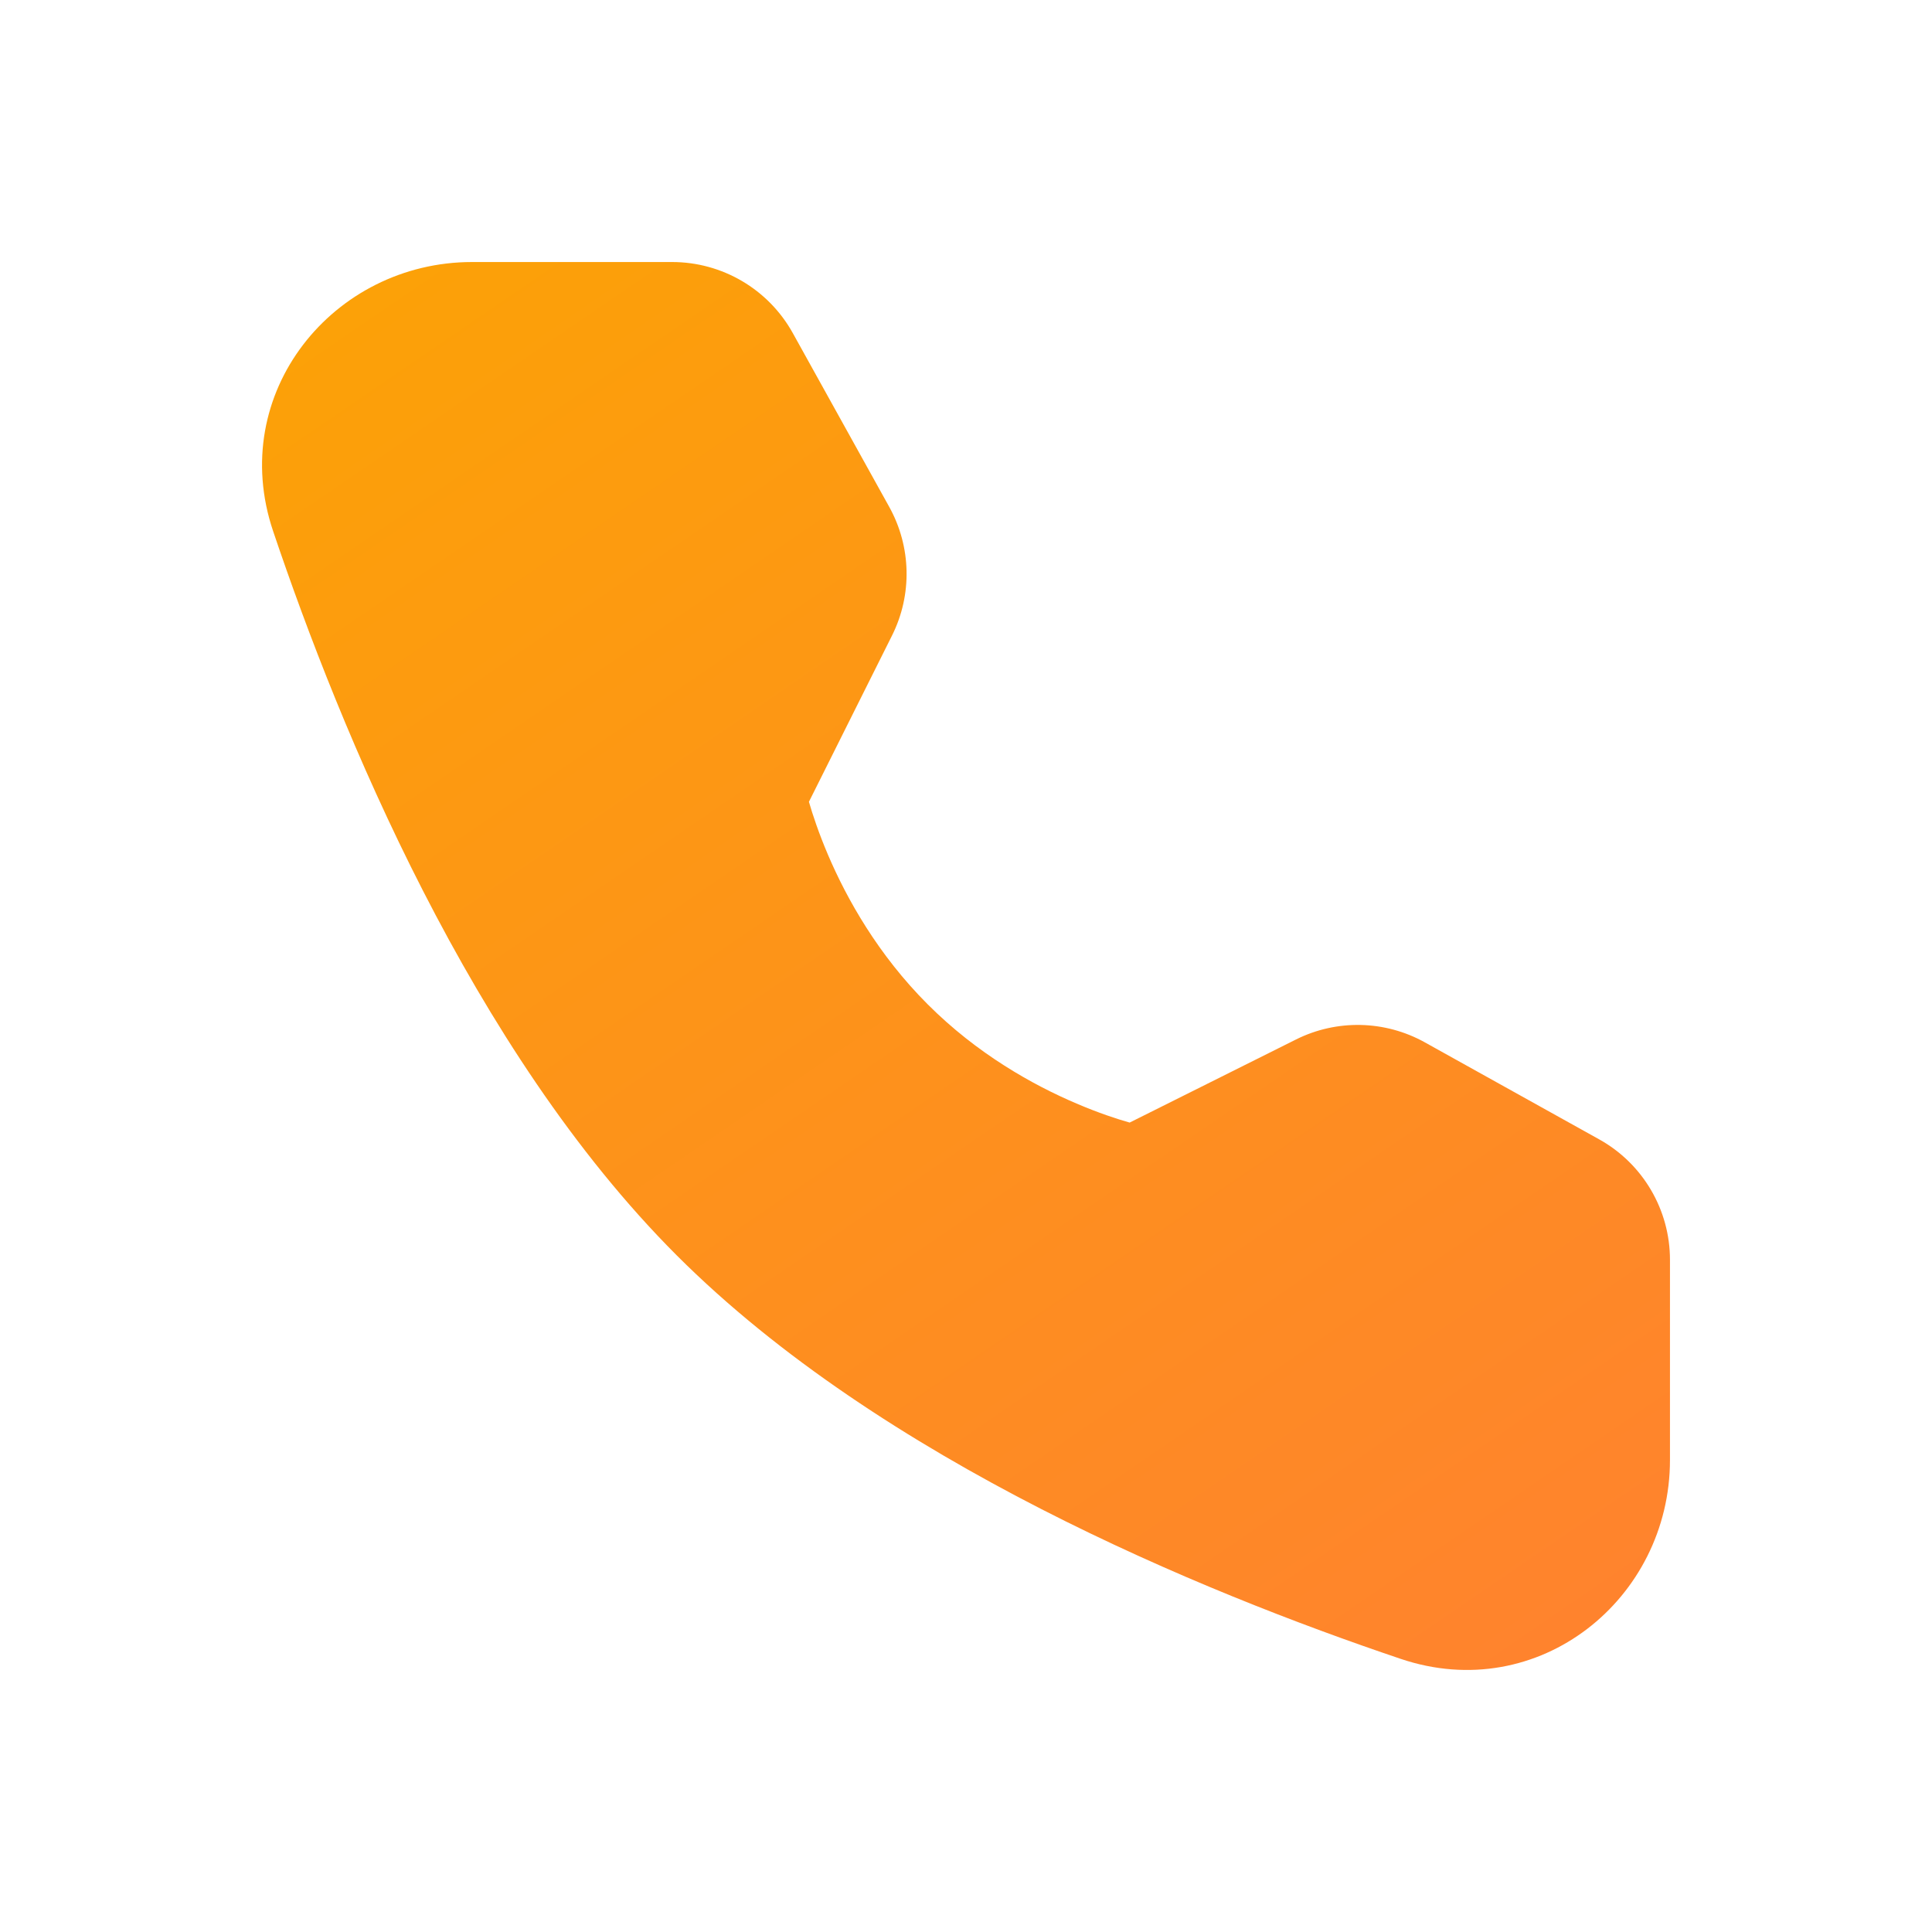 <svg width="24" height="24" viewBox="0 0 24 24" fill="none" xmlns="http://www.w3.org/2000/svg">
<path d="M9.259 9.877C9.259 9.877 9.259 9.877 9.259 9.877L9.269 9.875C9.266 9.876 9.263 9.877 9.259 9.877ZM10.049 9.961L10.049 9.96L11.081 7.895C11.334 7.389 11.321 6.791 11.046 6.296L9.848 4.137C9.546 3.593 8.972 3.255 8.349 3.255H5.864C4.139 3.255 2.814 4.884 3.393 6.599C4.229 9.078 5.855 13.042 8.406 15.594C10.957 18.145 14.922 19.771 17.4 20.607C19.116 21.186 20.745 19.861 20.745 18.136V15.65C20.745 15.028 20.408 14.454 19.863 14.152L17.699 12.948C17.204 12.673 16.605 12.66 16.099 12.913L14.033 13.945C13.874 13.9 13.645 13.825 13.374 13.709C12.831 13.478 12.139 13.092 11.524 12.476C10.908 11.86 10.52 11.167 10.287 10.622C10.171 10.35 10.095 10.12 10.049 9.961Z" fill="url(#paint0_linear_260_25)"/>
<defs>
<linearGradient id="paint0_linear_260_25" x1="2.34" y1="3.255" x2="16.614" y2="24.15" gradientUnits="userSpaceOnUse">
<stop stop-color="#FCA305"/>
<stop offset="1" stop-color="#FF8130"/>
</linearGradient>
</defs>
</svg>
